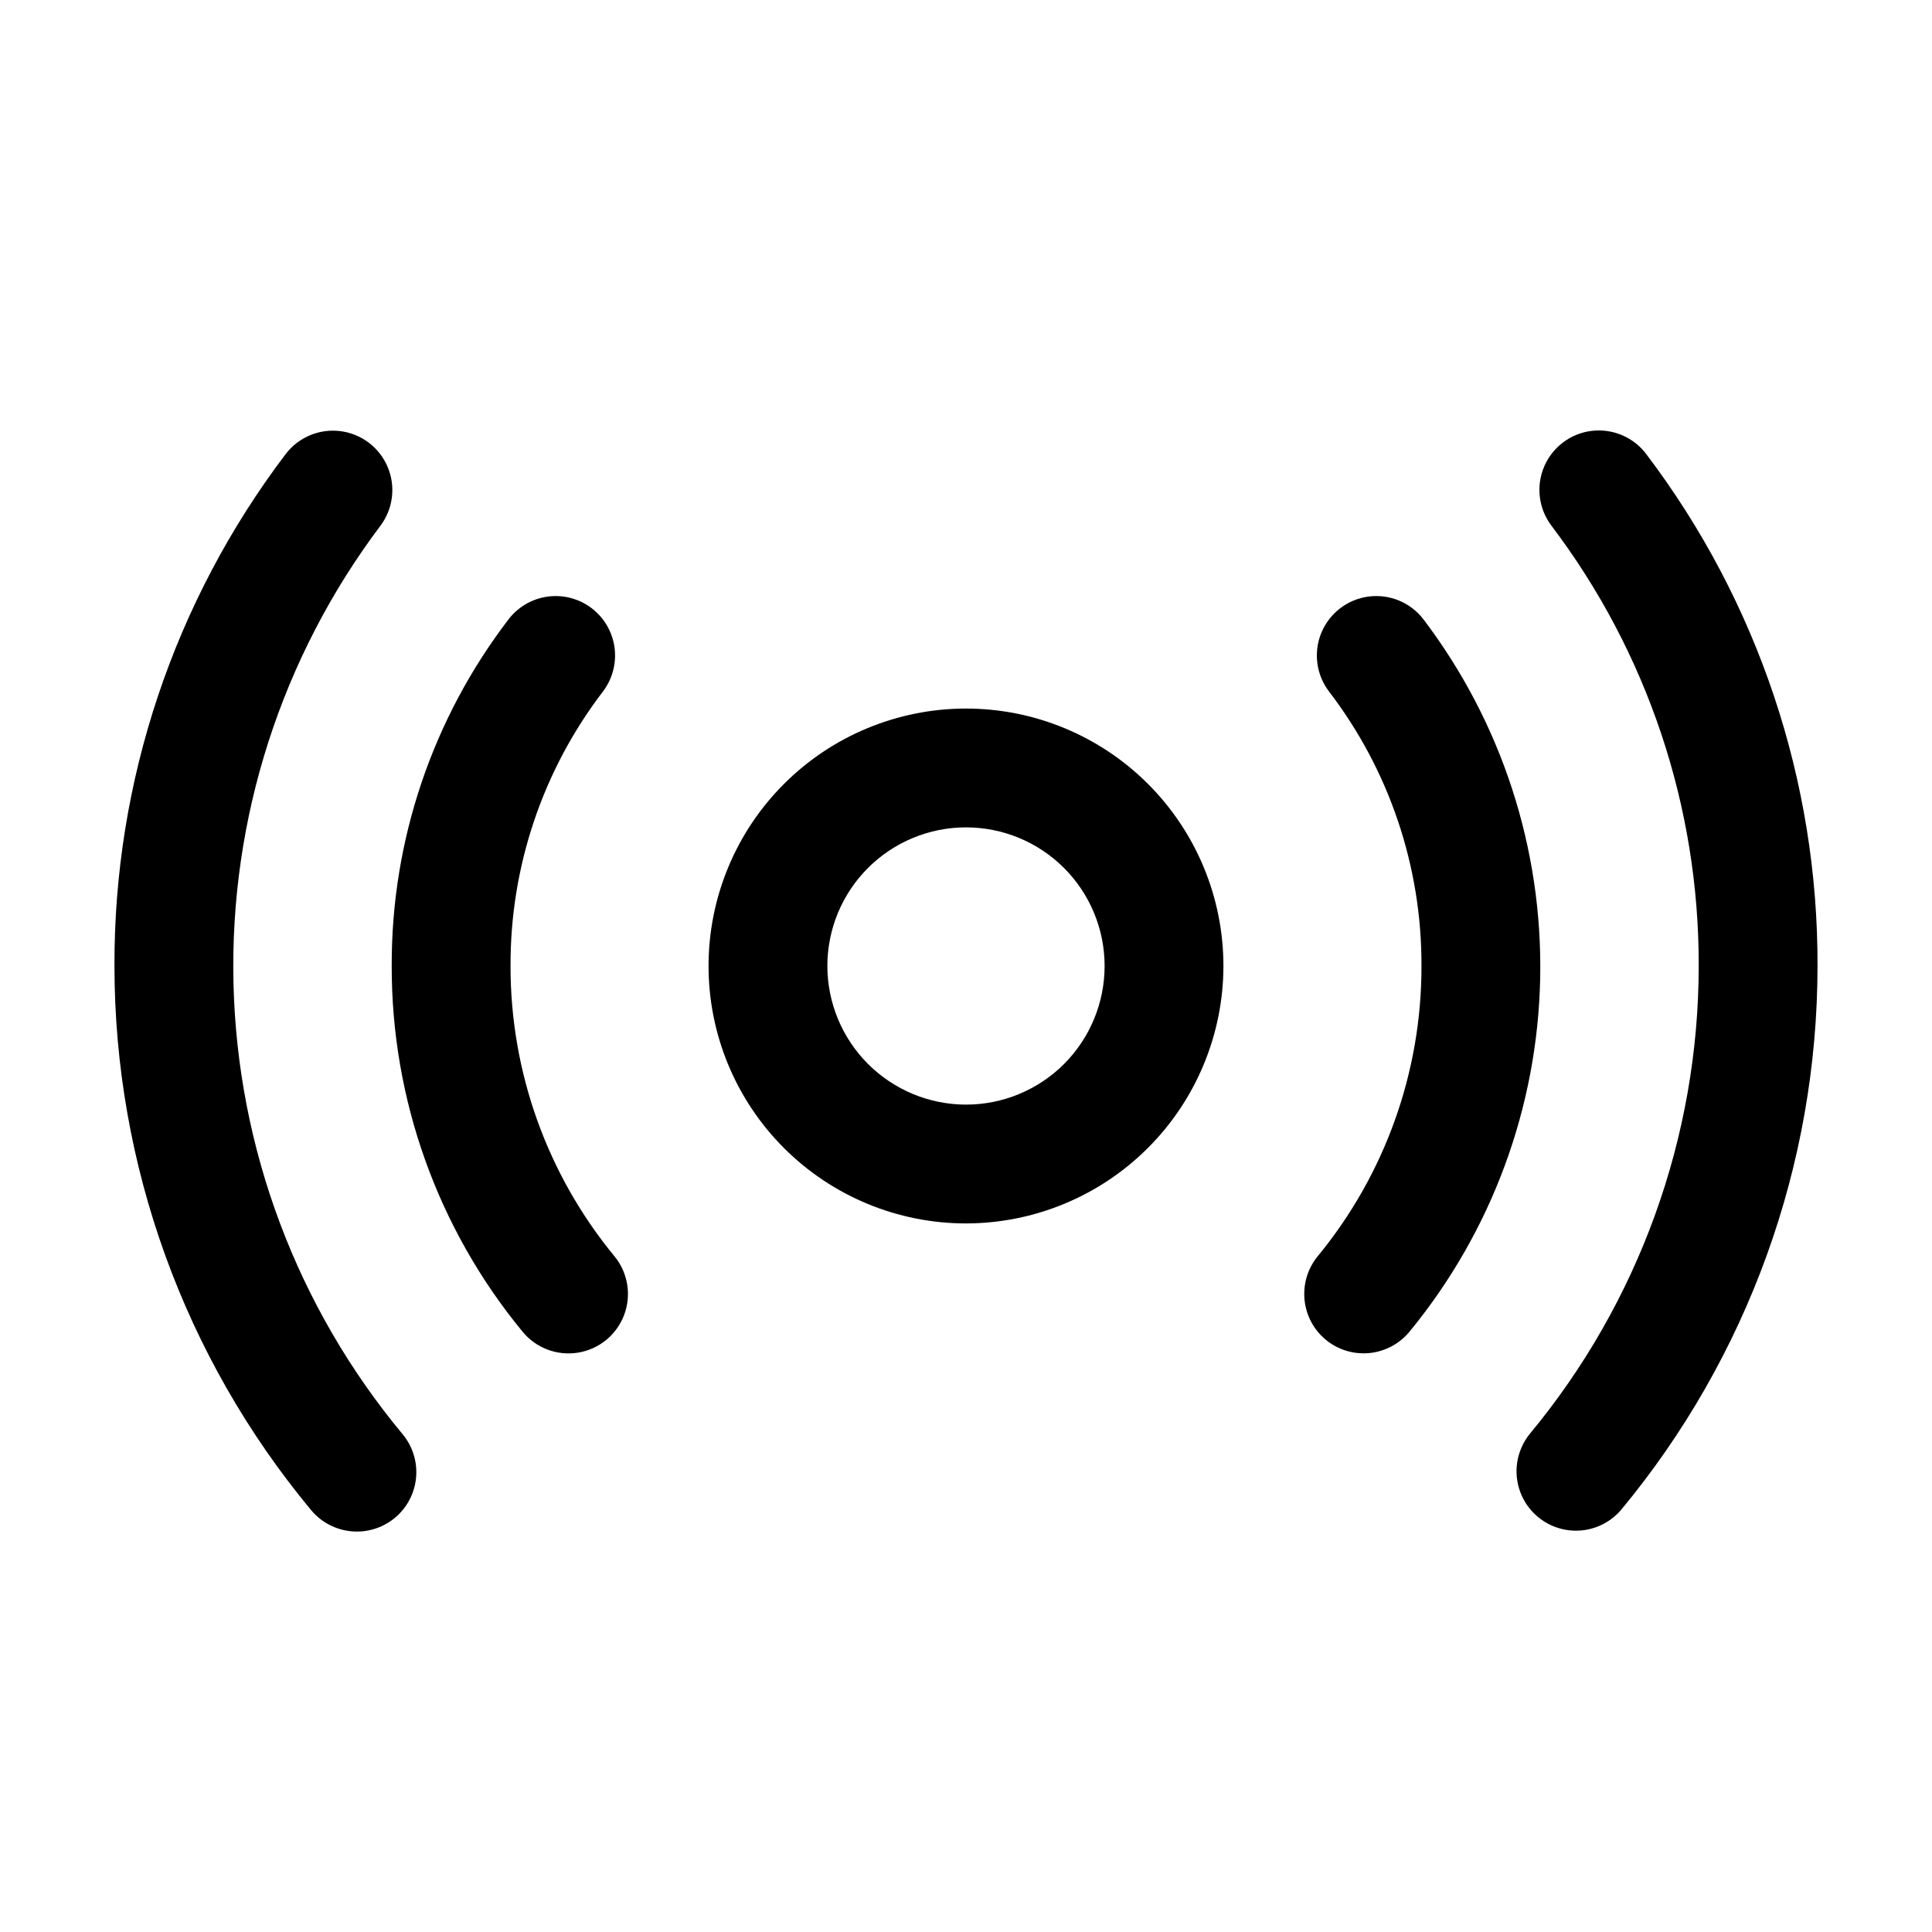 <?xml version="1.0" encoding="UTF-8"?>
<!-- Uploaded to: ICON Repo, www.svgrepo.com, Generator: ICON Repo Mixer Tools -->
<svg fill="#000000" width="800px" height="800px" version="1.1" viewBox="144 144 512 512" xmlns="http://www.w3.org/2000/svg">
 <g>
  <path d="m468.22 400c0-18.094-7.188-35.449-19.98-48.242-12.797-12.797-30.148-19.984-48.242-19.984s-35.449 7.188-48.242 19.984c-12.797 12.793-19.984 30.148-19.984 48.242s7.188 35.445 19.984 48.242c12.793 12.793 30.148 19.98 48.242 19.98 18.086-0.023 35.426-7.219 48.215-20.008 12.789-12.789 19.984-30.129 20.008-48.215zm-104.96 0c0-9.746 3.871-19.09 10.762-25.977 6.887-6.891 16.23-10.762 25.977-10.762 9.742 0 19.086 3.871 25.977 10.762 6.887 6.887 10.758 16.23 10.758 25.977 0 9.742-3.871 19.086-10.758 25.977-6.891 6.887-16.234 10.758-25.977 10.758-9.742-0.012-19.078-3.887-25.965-10.773-6.887-6.887-10.762-16.223-10.773-25.961z"/>
  <path d="m580.3 264.37c-3.375-4.5-8.895-6.856-14.48-6.184-5.582 0.672-10.387 4.273-12.594 9.445-2.211 5.176-1.492 11.133 1.883 15.633 25.457 33.582 39.18 74.598 39.066 116.74-0.027 45.32-15.891 89.211-44.84 124.08-3.461 4.336-4.387 10.176-2.43 15.371 1.957 5.191 6.5 8.973 11.965 9.949 5.461 0.977 11.035-0.992 14.668-5.188 33.656-40.527 52.094-91.539 52.125-144.21 0.148-48.961-15.793-96.613-45.363-135.63z"/>
  <path d="m495.43 499.12c3.238 2.633 7.391 3.871 11.539 3.445 4.152-0.426 7.965-2.477 10.605-5.711 21.738-26.461 33.926-59.473 34.59-93.711 0.668-34.238-10.223-67.699-30.914-94.984-3.414-4.477-8.953-6.789-14.535-6.07-5.578 0.719-10.352 4.359-12.52 9.551-2.168 5.191-1.402 11.148 2.012 15.621 15.977 20.871 24.59 46.449 24.496 72.738 0.051 28.078-9.688 55.301-27.543 76.977-2.629 3.238-3.867 7.391-3.441 11.543 0.426 4.148 2.477 7.965 5.711 10.602z"/>
  <path d="m238.59 549.88c4.012-0.004 7.867-1.535 10.789-4.281 2.918-2.75 4.68-6.508 4.922-10.512 0.242-4.004-1.051-7.945-3.617-11.027-27.957-33.602-43.742-75.656-44.805-119.35-1.066-43.695 12.66-86.469 38.945-121.39 3.375-4.5 4.094-10.457 1.883-15.629-2.207-5.176-7.008-8.773-12.594-9.449-5.586-0.672-11.105 1.688-14.48 6.188-29.535 39.008-45.453 86.633-45.301 135.57 0.027 52.676 18.465 103.69 52.125 144.21 3 3.598 7.449 5.676 12.133 5.668z"/>
  <path d="m300.79 305.18c-3.32-2.531-7.516-3.641-11.652-3.074-4.141 0.562-7.887 2.75-10.41 6.078-20.16 26.355-31.031 58.637-30.922 91.82-0.062 35.328 12.184 69.578 34.637 96.855 3.551 4.367 9.164 6.504 14.719 5.609 5.555-0.891 10.211-4.68 12.219-9.938 2.004-5.258 1.051-11.188-2.5-15.551-17.863-21.672-27.617-48.891-27.586-76.977-0.094-26.293 8.523-51.879 24.5-72.762 2.519-3.324 3.621-7.516 3.059-11.648-0.562-4.137-2.742-7.883-6.062-10.414z"/>
 </g>
</svg>